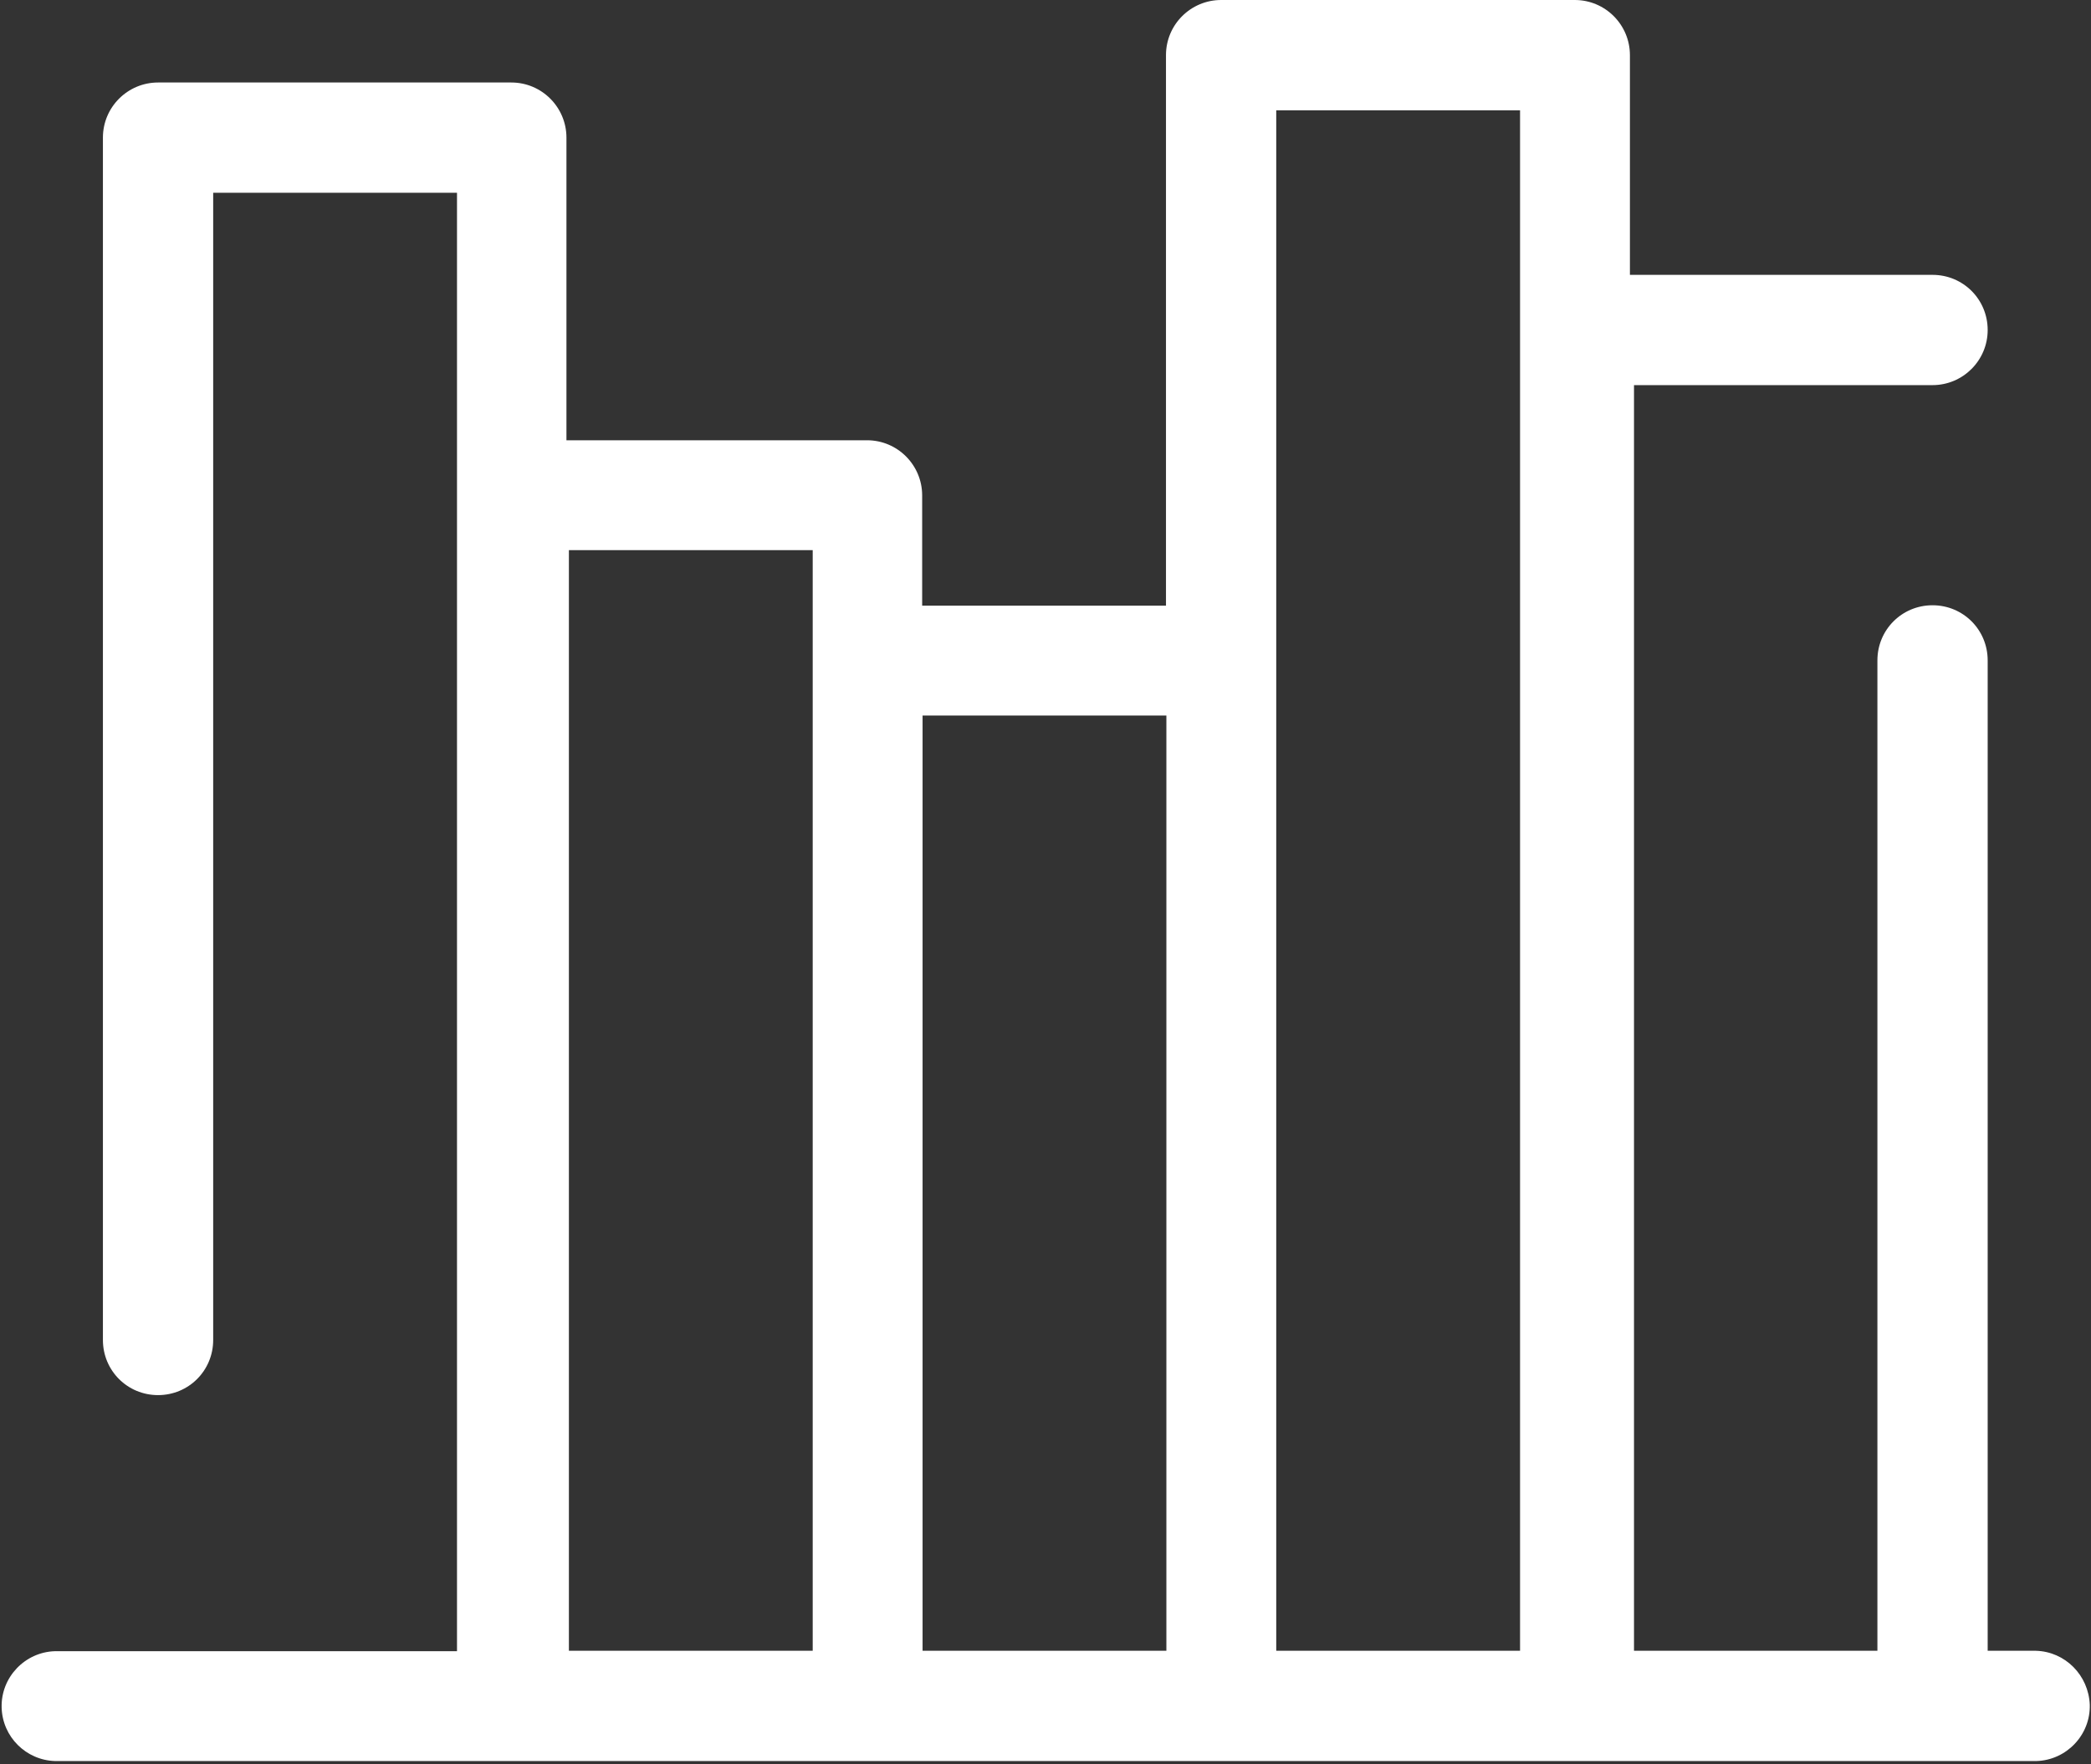 <svg width="512" height="432" viewBox="0 0 512 432" fill="none" xmlns="http://www.w3.org/2000/svg">
<rect x="0" y="0" width="512" height="432" fill="#333333" stroke="none"/>
<g clip-path="url(#clip0_200_330)">
<path d="M498.5 404.2H486.7V161.7C486.7 154.2 480.7 148.2 473.2 148.2C465.7 148.2 459.7 154.2 459.7 161.7V404.2H400.1V94.3H473.2C480.6 94.3 486.7 88.3 486.7 80.8C486.7 73.3 480.7 67.3 473.2 67.3H399.1V13.5C399.1 6.1 393.1 0 385.6 0H299C291.6 0 285.5 6 285.5 13.5V148.3H225.8V121.3C225.8 113.9 219.8 107.8 212.3 107.8H138.7V33.7C138.7 26.3 132.7 20.2 125.2 20.2H38.7C31.3 20.2 25.2 26.2 25.2 33.7V328.1C25.2 335.6 31.2 341.6 38.7 341.6C46.2 341.6 52.2 335.6 52.2 328.1V47.2H111.9V404.3H13.5C6.1 404.5 0.2 410.7 0.4 418.1C0.6 425.3 6.4 431 13.5 431.2H498.6C506 431 511.9 424.8 511.7 417.4C511.4 410.2 505.7 404.4 498.5 404.2ZM139.3 134.7H199V269.45V404.2H139.3V134.7ZM225.9 175.2H285.6V404.2H225.9V175.2ZM312.5 404.2V27H372.2V404.2H312.5Z" fill="white"/>
</g>
<defs>
<clipPath id="clip0_200_330">
<rect width="512" height="431.2" fill="white"/>
</clipPath>
</defs>
</svg>
